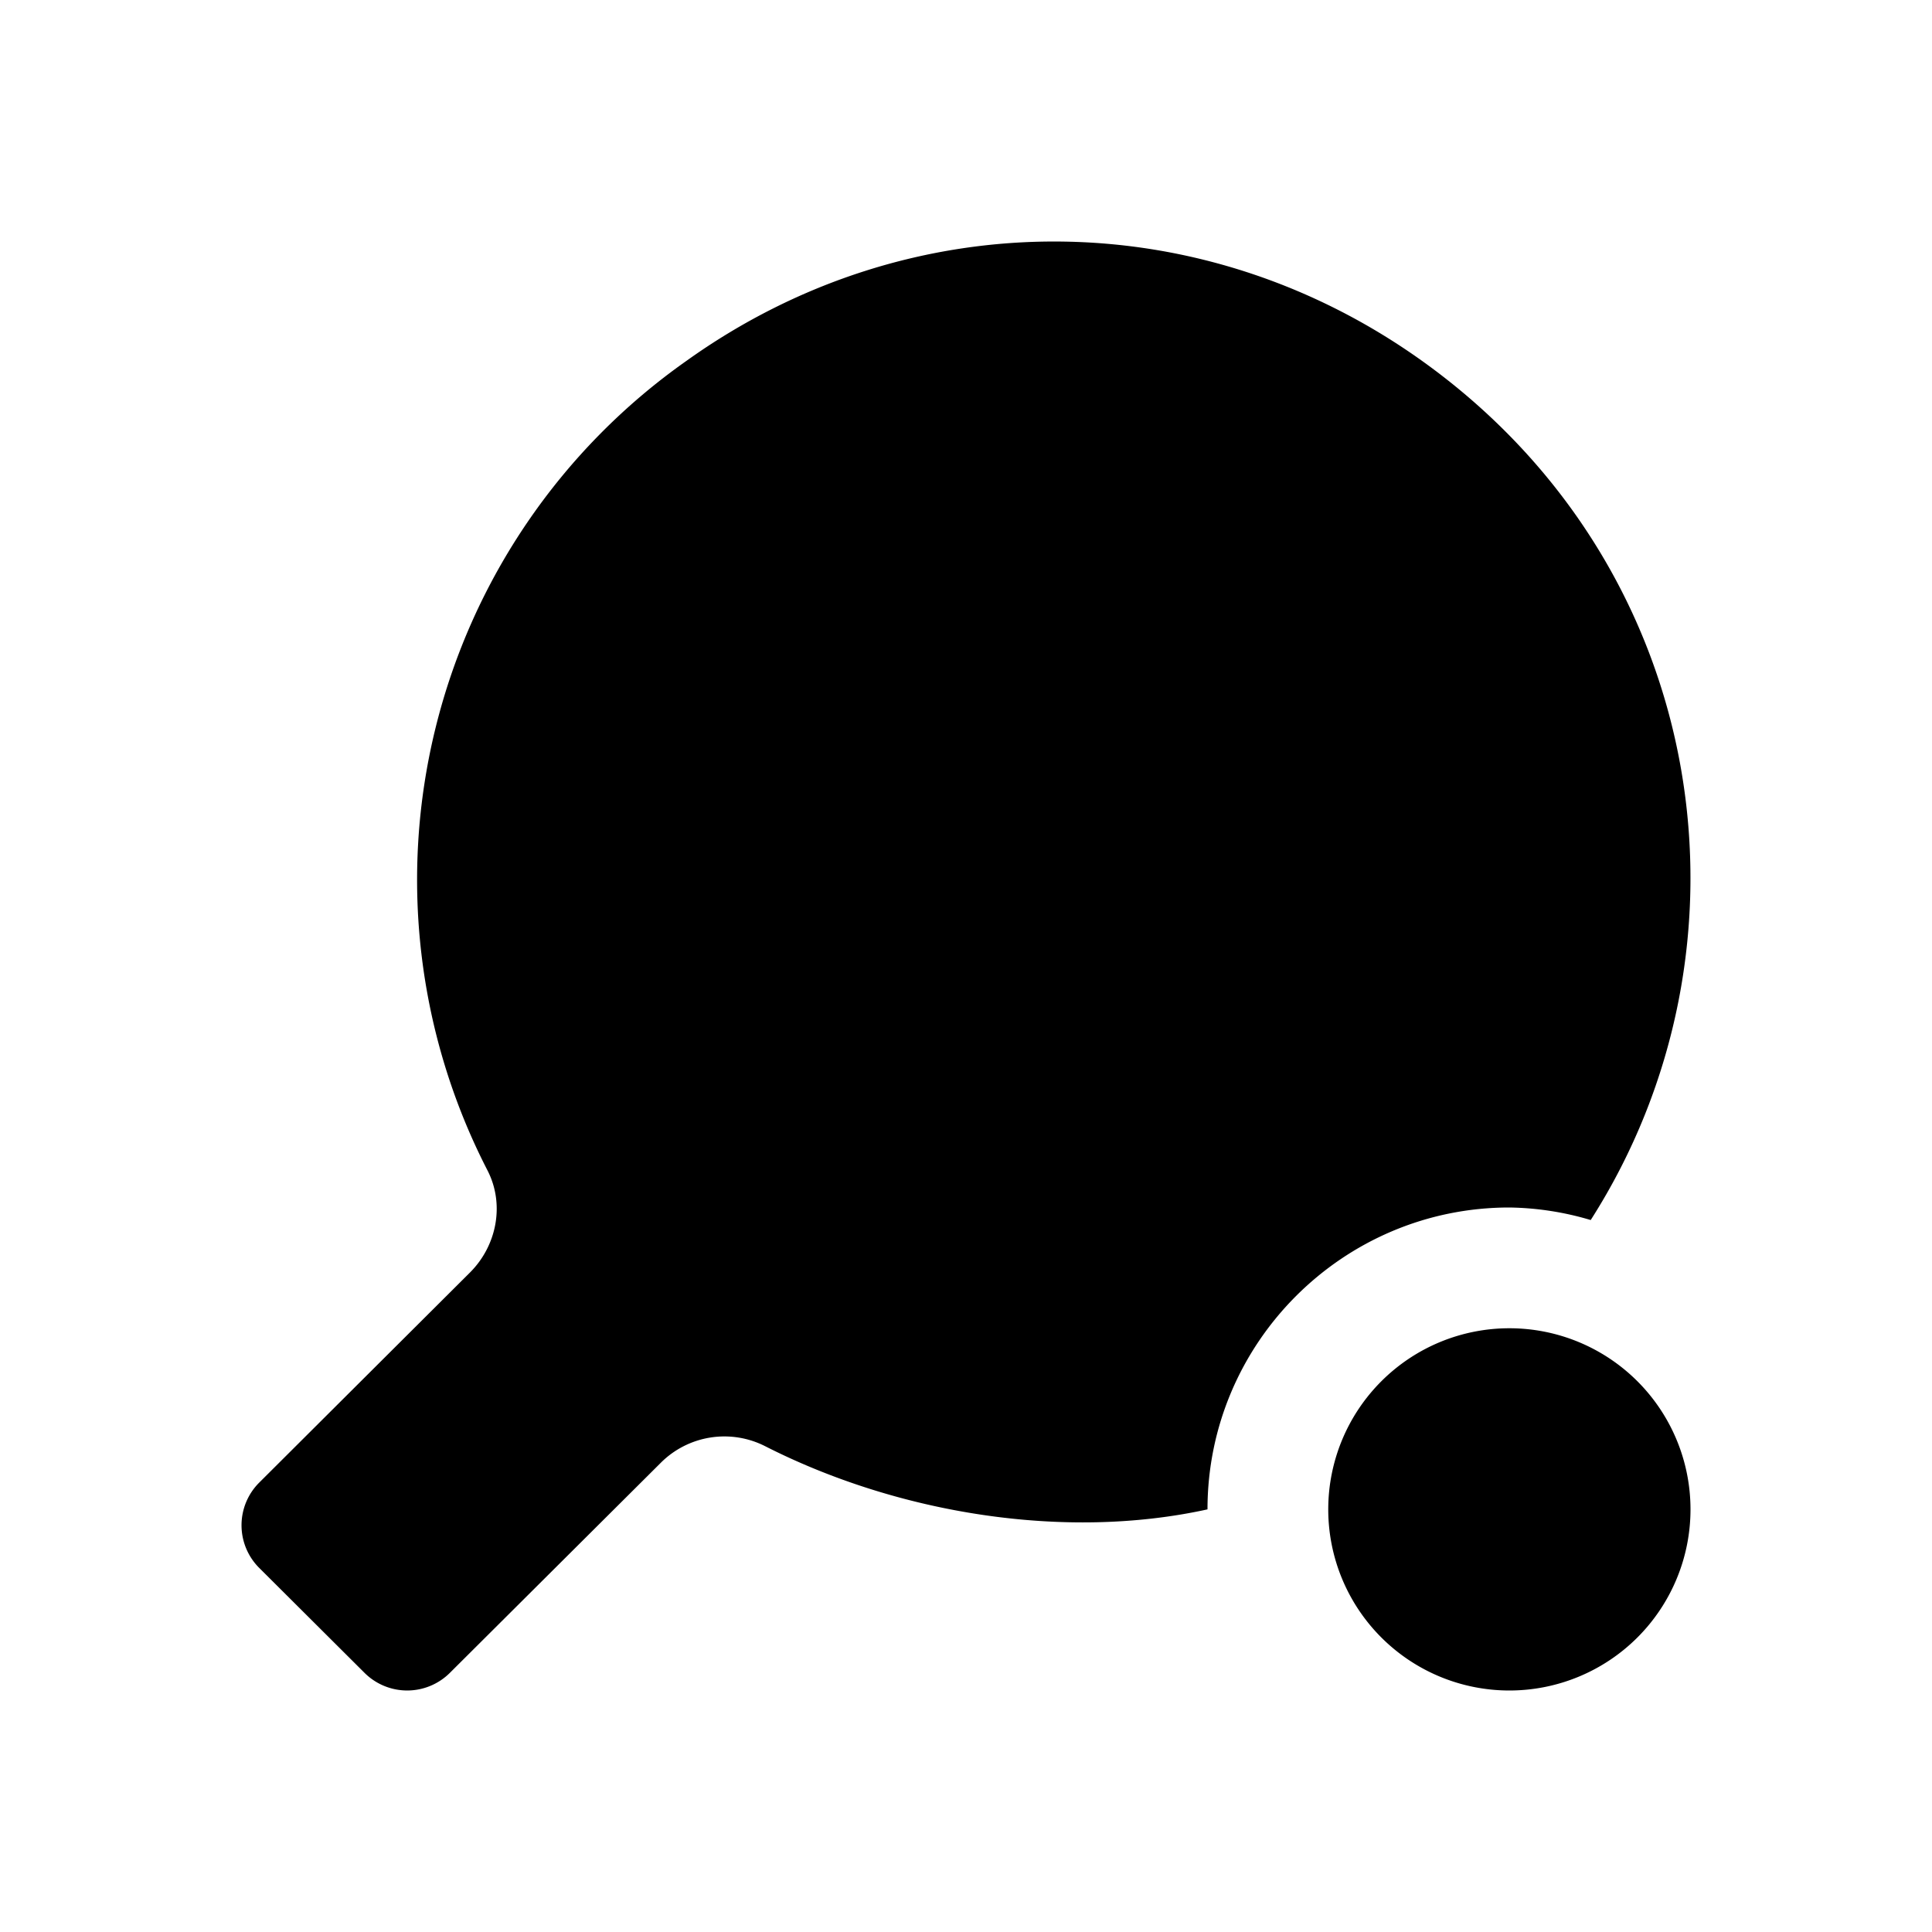 <?xml version="1.0" encoding="utf-8"?>
<!-- Generator: www.svgicons.com -->
<svg xmlns="http://www.w3.org/2000/svg" width="800" height="800" viewBox="0 0 32 32">
<path fill="currentColor" d="M25 22a3 3 0 1 1 0 6a3 3 0 0 1 0-6m1.348-1.792A4.93 4.93 0 0 0 25 20c-2.756 0-5 2.243-5 5c-2.366.52-5.126.072-7.326-1.046a1.49 1.49 0 0 0-1.73.275l-3.492 3.478a1.001 1.001 0 0 1-1.415 0l-1.744-1.738a.998.998 0 0 1 0-1.412l3.492-3.481c.447-.447.578-1.134.287-1.695a10.513 10.513 0 0 1 3.292-13.4c3.728-2.672 8.609-2.636 12.305.08c4.68 3.438 5.557 9.64 2.678 14.147"/>
</svg>